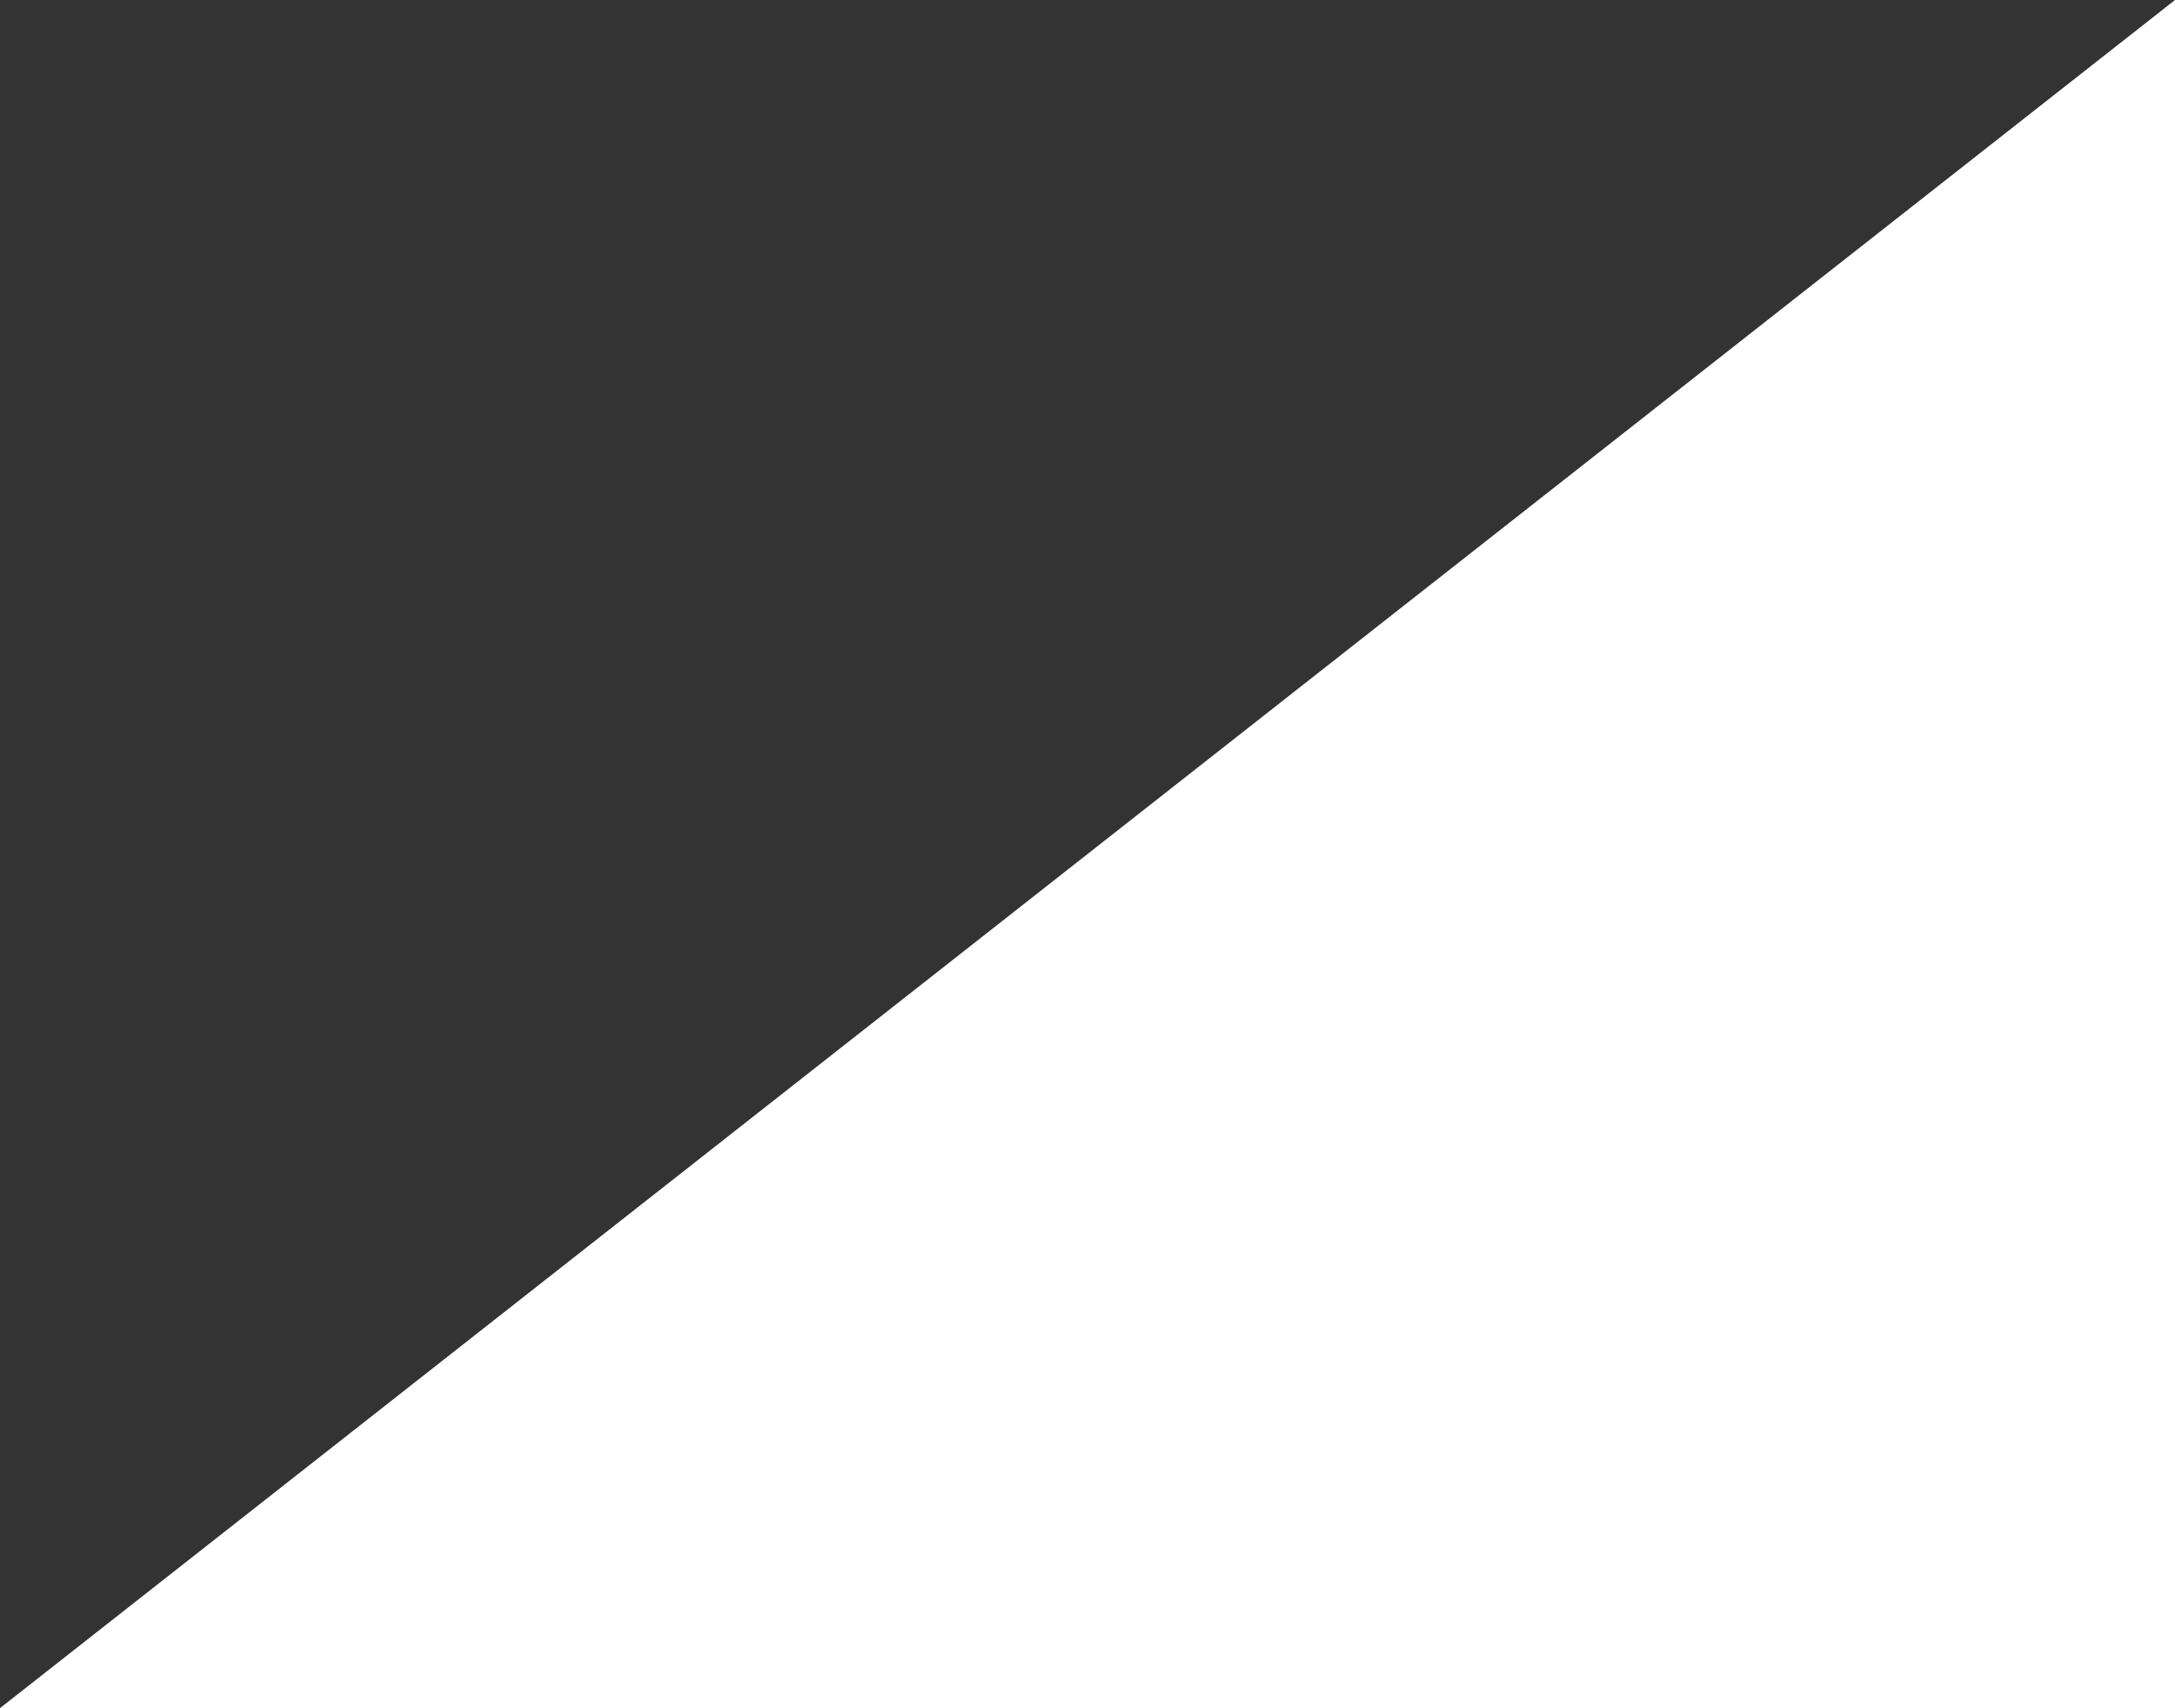 <svg xmlns:inkscape="http://www.inkscape.org/namespaces/inkscape" xmlns:sodipodi="http://sodipodi.sourceforge.net/DTD/sodipodi-0.dtd" xmlns="http://www.w3.org/2000/svg" xmlns:svg="http://www.w3.org/2000/svg" id="Calque_1" x="0px" y="0px" width="312" height="245" viewBox="0 0 312 245" xml:space="preserve" sodipodi:docname="triangle_blanc_header.svg" inkscape:version="1.2.2 (b0a8486541, 2022-12-01)"><rect x="0" y="0" width="312" height="245" fill="#333333" stroke="none"/><defs id="defs7"></defs><polygon fill="#ffffff" points="1,247.5 313,247.5 313,2.5 " id="polygon2" transform="translate(-1,-2.5)"></polygon></svg>